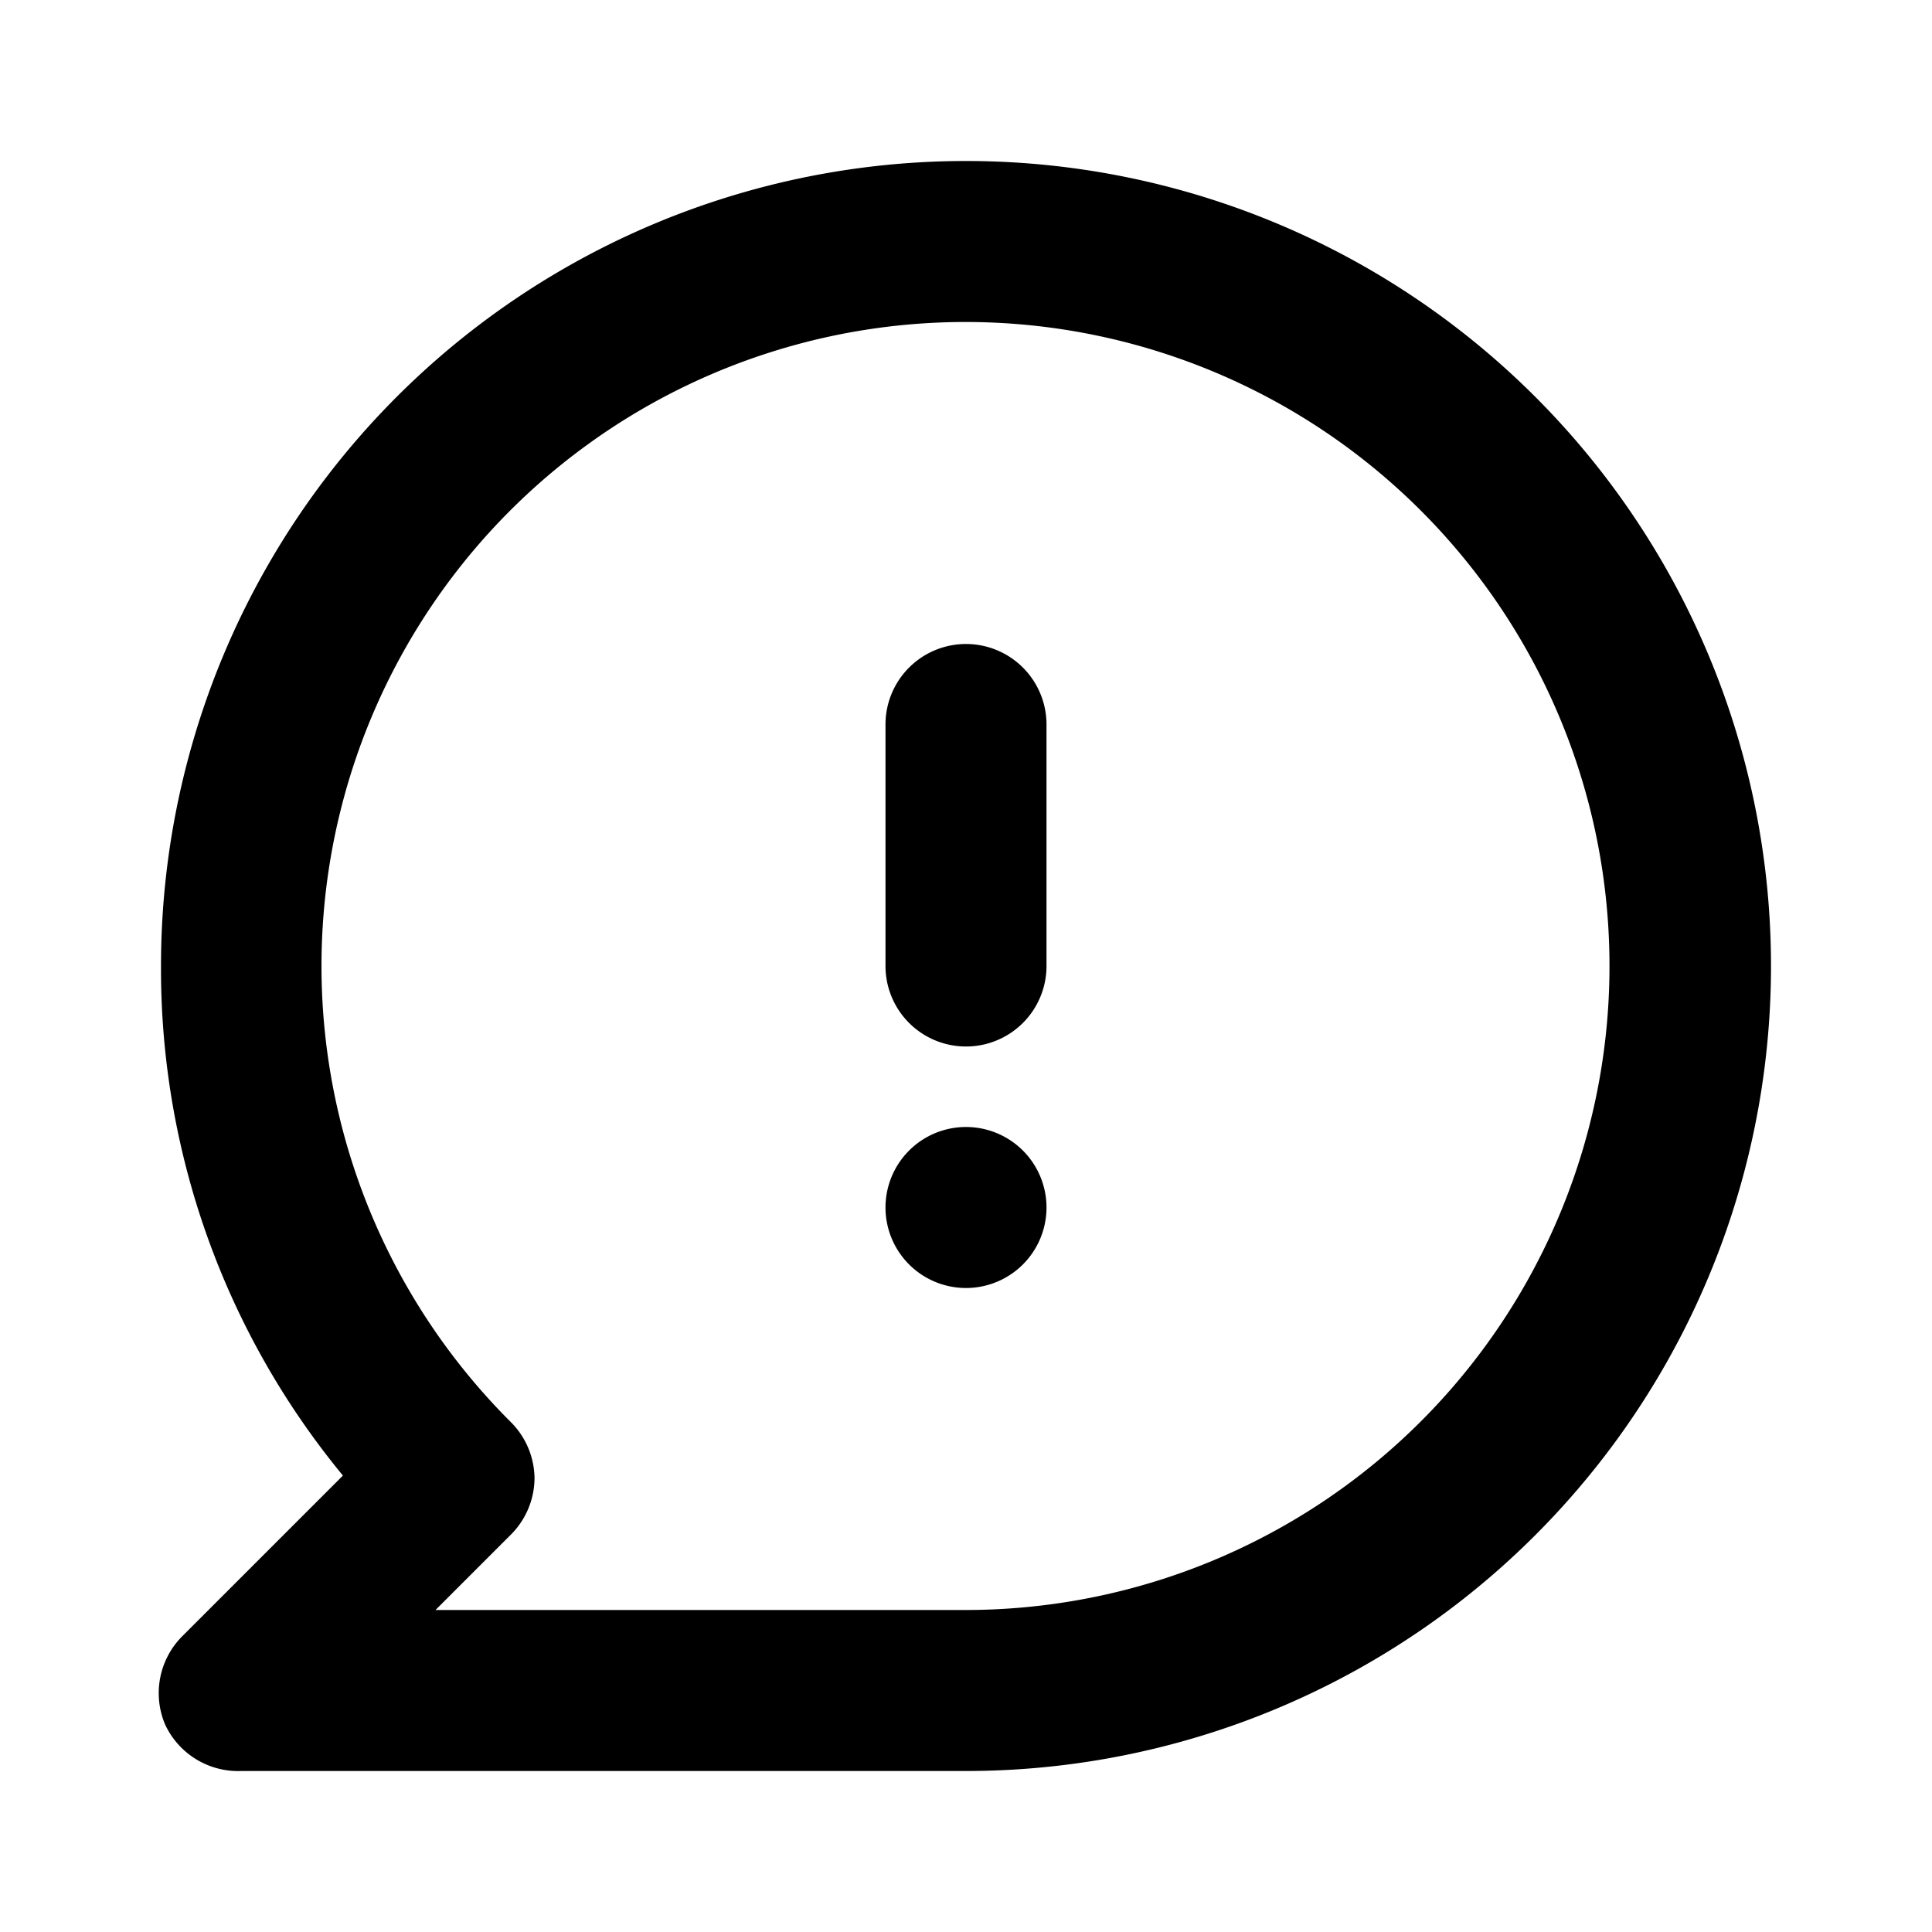 <svg xmlns="http://www.w3.org/2000/svg" viewBox="0 0 24 24"><path d="M12,14a1,1,0,1,0,1,1A1,1,0,0,0,12,14ZM12,2A10,10,0,0,0,2,12a9.89,9.89,0,0,0,2.26,6.33l-2,2a1,1,0,0,0-.21,1.09A1,1,0,0,0,3,22h9A10,10,0,0,0,12,2Zm0,18H5.41l.93-.93a1,1,0,0,0,.3-.71,1,1,0,0,0-.3-.7A8,8,0,1,1,12,20ZM12,8a1,1,0,0,0-1,1v3a1,1,0,0,0,2,0V9A1,1,0,0,0,12,8Z"/></svg>